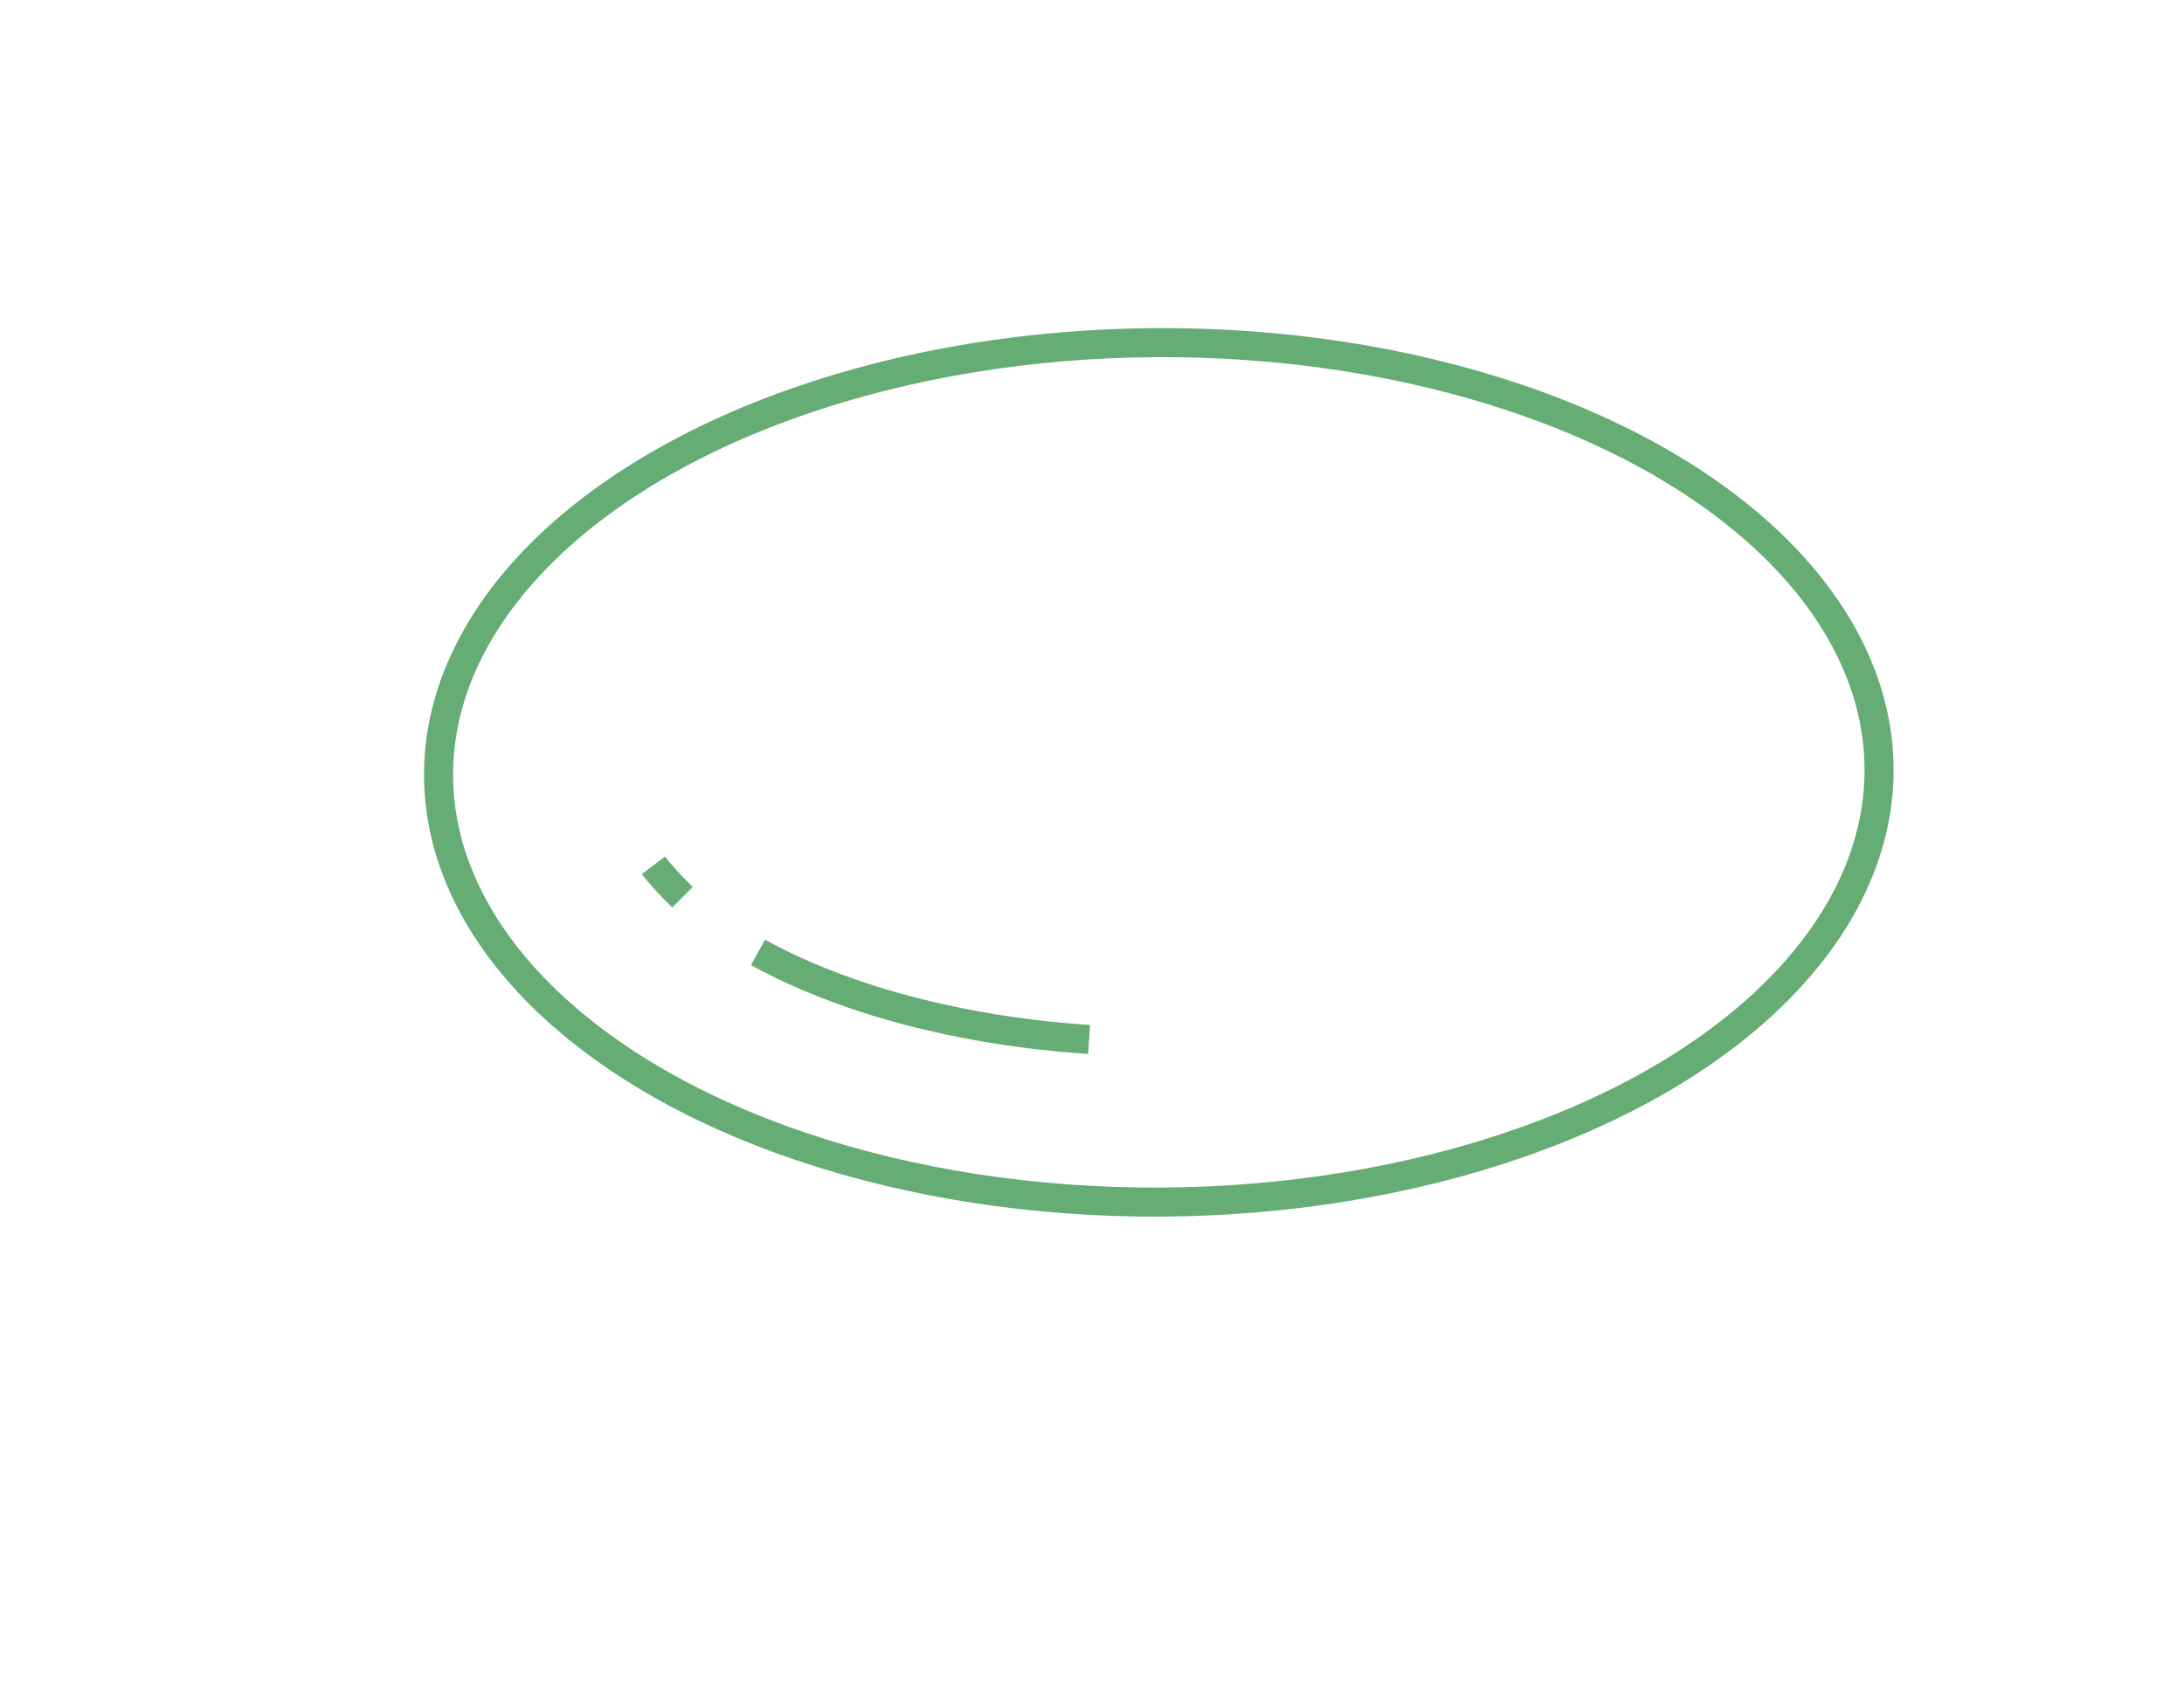 <?xml version="1.0" encoding="utf-8"?>
<!-- Generator: Adobe Illustrator 28.2.0, SVG Export Plug-In . SVG Version: 6.00 Build 0)  -->
<svg version="1.1" id="图层_1" xmlns="http://www.w3.org/2000/svg" xmlns:xlink="http://www.w3.org/1999/xlink" x="0px" y="0px"
	 viewBox="0 0 75.2 58.7" style="enable-background:new 0 0 75.2 58.7;" xml:space="preserve">
<style type="text/css">
	.st0{fill:none;stroke:#65AD74;stroke-miterlimit:10;}
</style>
<g>
	<ellipse transform="matrix(1 -5.056568e-03 5.056568e-03 1 -0.134 0.202)" class="st0" cx="39.9" cy="26.6" rx="24.8" ry="14.8"/>
	<path class="st0" d="M37.5,35.8c-4.5-0.3-8.5-1.4-11.4-3"/>
	<path class="st0" d="M23.5,30.9c-0.4-0.4-0.7-0.7-1-1.1"/>
</g>
</svg>
